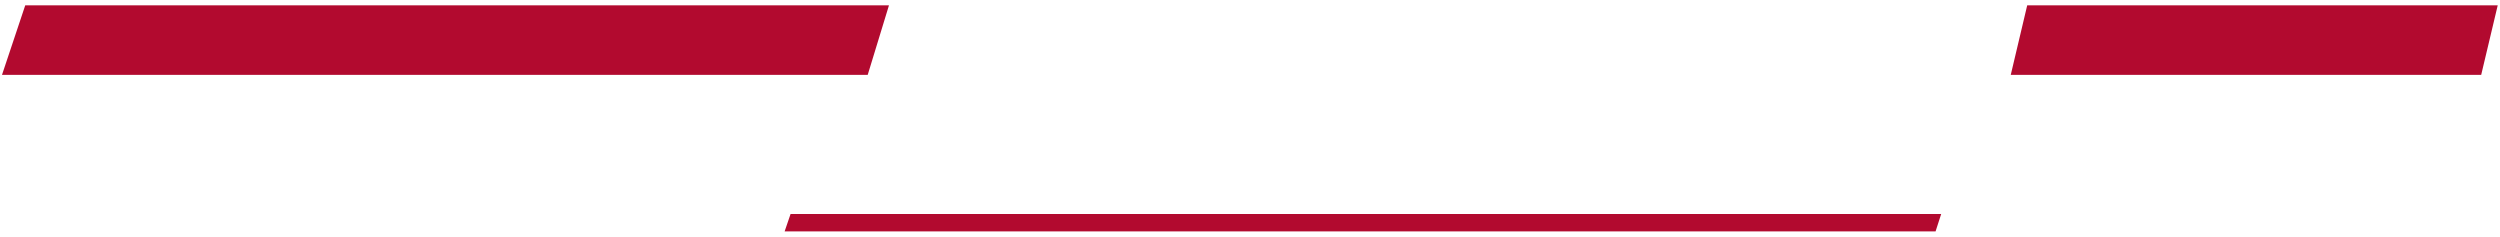 <svg xmlns="http://www.w3.org/2000/svg" viewBox="0 0 295 28">
    <g fill="#b20a2f" fill-rule="evenodd">
        <path d="M239.211.627l-1.942 8.209h55.511l1.951-8.209zM2.979.627L.235 8.836h102.154l2.51-8.209zM93.287 25.254l-.701 2.052h135.811l.663-2.052z"/>
    </g>
</svg>

